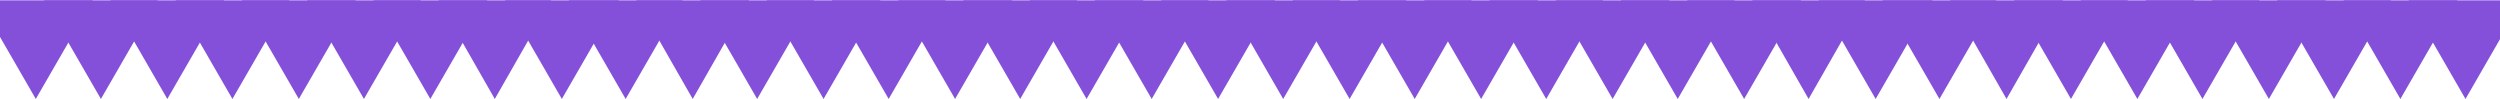 <?xml version="1.0" encoding="UTF-8"?> <svg xmlns="http://www.w3.org/2000/svg" width="1920" height="76" viewBox="0 0 1920 76" fill="none"> <path d="M27.5 76L71.234 0.25H-16.234L27.5 76Z" fill="#8450DA"></path> <path d="M985.5 76L1029.23 0.25H941.766L985.5 76Z" fill="#8450DA"></path> <path d="M77.5 76L121.234 0.25H33.766L77.5 76Z" fill="#8450DA"></path> <path d="M1036.5 76L1080.23 0.25H992.766L1036.5 76Z" fill="#8450DA"></path> <path d="M128.5 76L172.234 0.25H84.766L128.5 76Z" fill="#8450DA"></path> <path d="M1086.5 76L1130.23 0.25H1042.77L1086.5 76Z" fill="#8450DA"></path> <path d="M178.5 76L222.234 0.25H134.766L178.5 76Z" fill="#8450DA"></path> <path d="M1137.5 76L1181.23 0.25H1093.77L1137.5 76Z" fill="#8450DA"></path> <path d="M229.5 76L273.234 0.25H185.766L229.5 76Z" fill="#8450DA"></path> <path d="M1187.5 76L1231.23 0.25H1143.77L1187.5 76Z" fill="#8450DA"></path> <path d="M279.5 76L323.234 0.25H235.766L279.5 76Z" fill="#8450DA"></path> <path d="M1238.5 76L1282.23 0.25H1194.77L1238.5 76Z" fill="#8450DA"></path> <path d="M330.5 76L374.234 0.25H286.766L330.5 76Z" fill="#8450DA"></path> <path d="M1288.5 76L1332.23 0.25H1244.77L1288.5 76Z" fill="#8450DA"></path> <path d="M380 76L423.301 0.25H336.699L380 76Z" fill="#8450DA"></path> <path d="M1339.5 76L1383.23 0.25H1295.77L1339.5 76Z" fill="#8450DA"></path> <path d="M431.5 76L475.234 0.25H387.766L431.5 76Z" fill="#8450DA"></path> <path d="M1389 76L1432.3 0.25H1345.7L1389 76Z" fill="#8450DA"></path> <path d="M480.5 76L524.234 0.25H436.766L480.5 76Z" fill="#8450DA"></path> <path d="M1440.5 76L1484.23 0.25H1396.77L1440.5 76Z" fill="#8450DA"></path> <path d="M532 76L575.301 0.25H488.699L532 76Z" fill="#8450DA"></path> <path d="M1489.5 76L1533.23 0.25H1445.77L1489.5 76Z" fill="#8450DA"></path> <path d="M581.5 76L625.234 0.25H537.766L581.5 76Z" fill="#8450DA"></path> <path d="M1541 76L1584.3 0.25H1497.7L1541 76Z" fill="#8450DA"></path> <path d="M632.5 76L676.234 0.25H588.766L632.5 76Z" fill="#8450DA"></path> <path d="M1590.5 76L1634.23 0.25H1546.77L1590.5 76Z" fill="#8450DA"></path> <path d="M682.5 76L726.234 0.25H638.766L682.5 76Z" fill="#8450DA"></path> <path d="M1641.5 76L1685.23 0.25H1597.77L1641.5 76Z" fill="#8450DA"></path> <path d="M733.5 76L777.234 0.25H689.766L733.5 76Z" fill="#8450DA"></path> <path d="M1691.5 76L1735.23 0.25H1647.77L1691.5 76Z" fill="#8450DA"></path> <path d="M783.5 76L827.234 0.25H739.766L783.5 76Z" fill="#8450DA"></path> <path d="M1742.5 76L1786.23 0.25H1698.77L1742.5 76Z" fill="#8450DA"></path> <path d="M834.5 76L878.234 0.25H790.766L834.5 76Z" fill="#8450DA"></path> <path d="M1792.5 76L1836.23 0.25H1748.77L1792.5 76Z" fill="#8450DA"></path> <path d="M884.5 76L928.234 0.25H840.766L884.5 76Z" fill="#8450DA"></path> <path d="M1843.5 76L1887.23 0.25H1799.77L1843.5 76Z" fill="#8450DA"></path> <path d="M935.5 76L979.234 0.25H891.766L935.5 76Z" fill="#8450DA"></path> <path d="M1893.5 76L1937.23 0.25H1849.77L1893.5 76Z" fill="#8450DA"></path> </svg> 